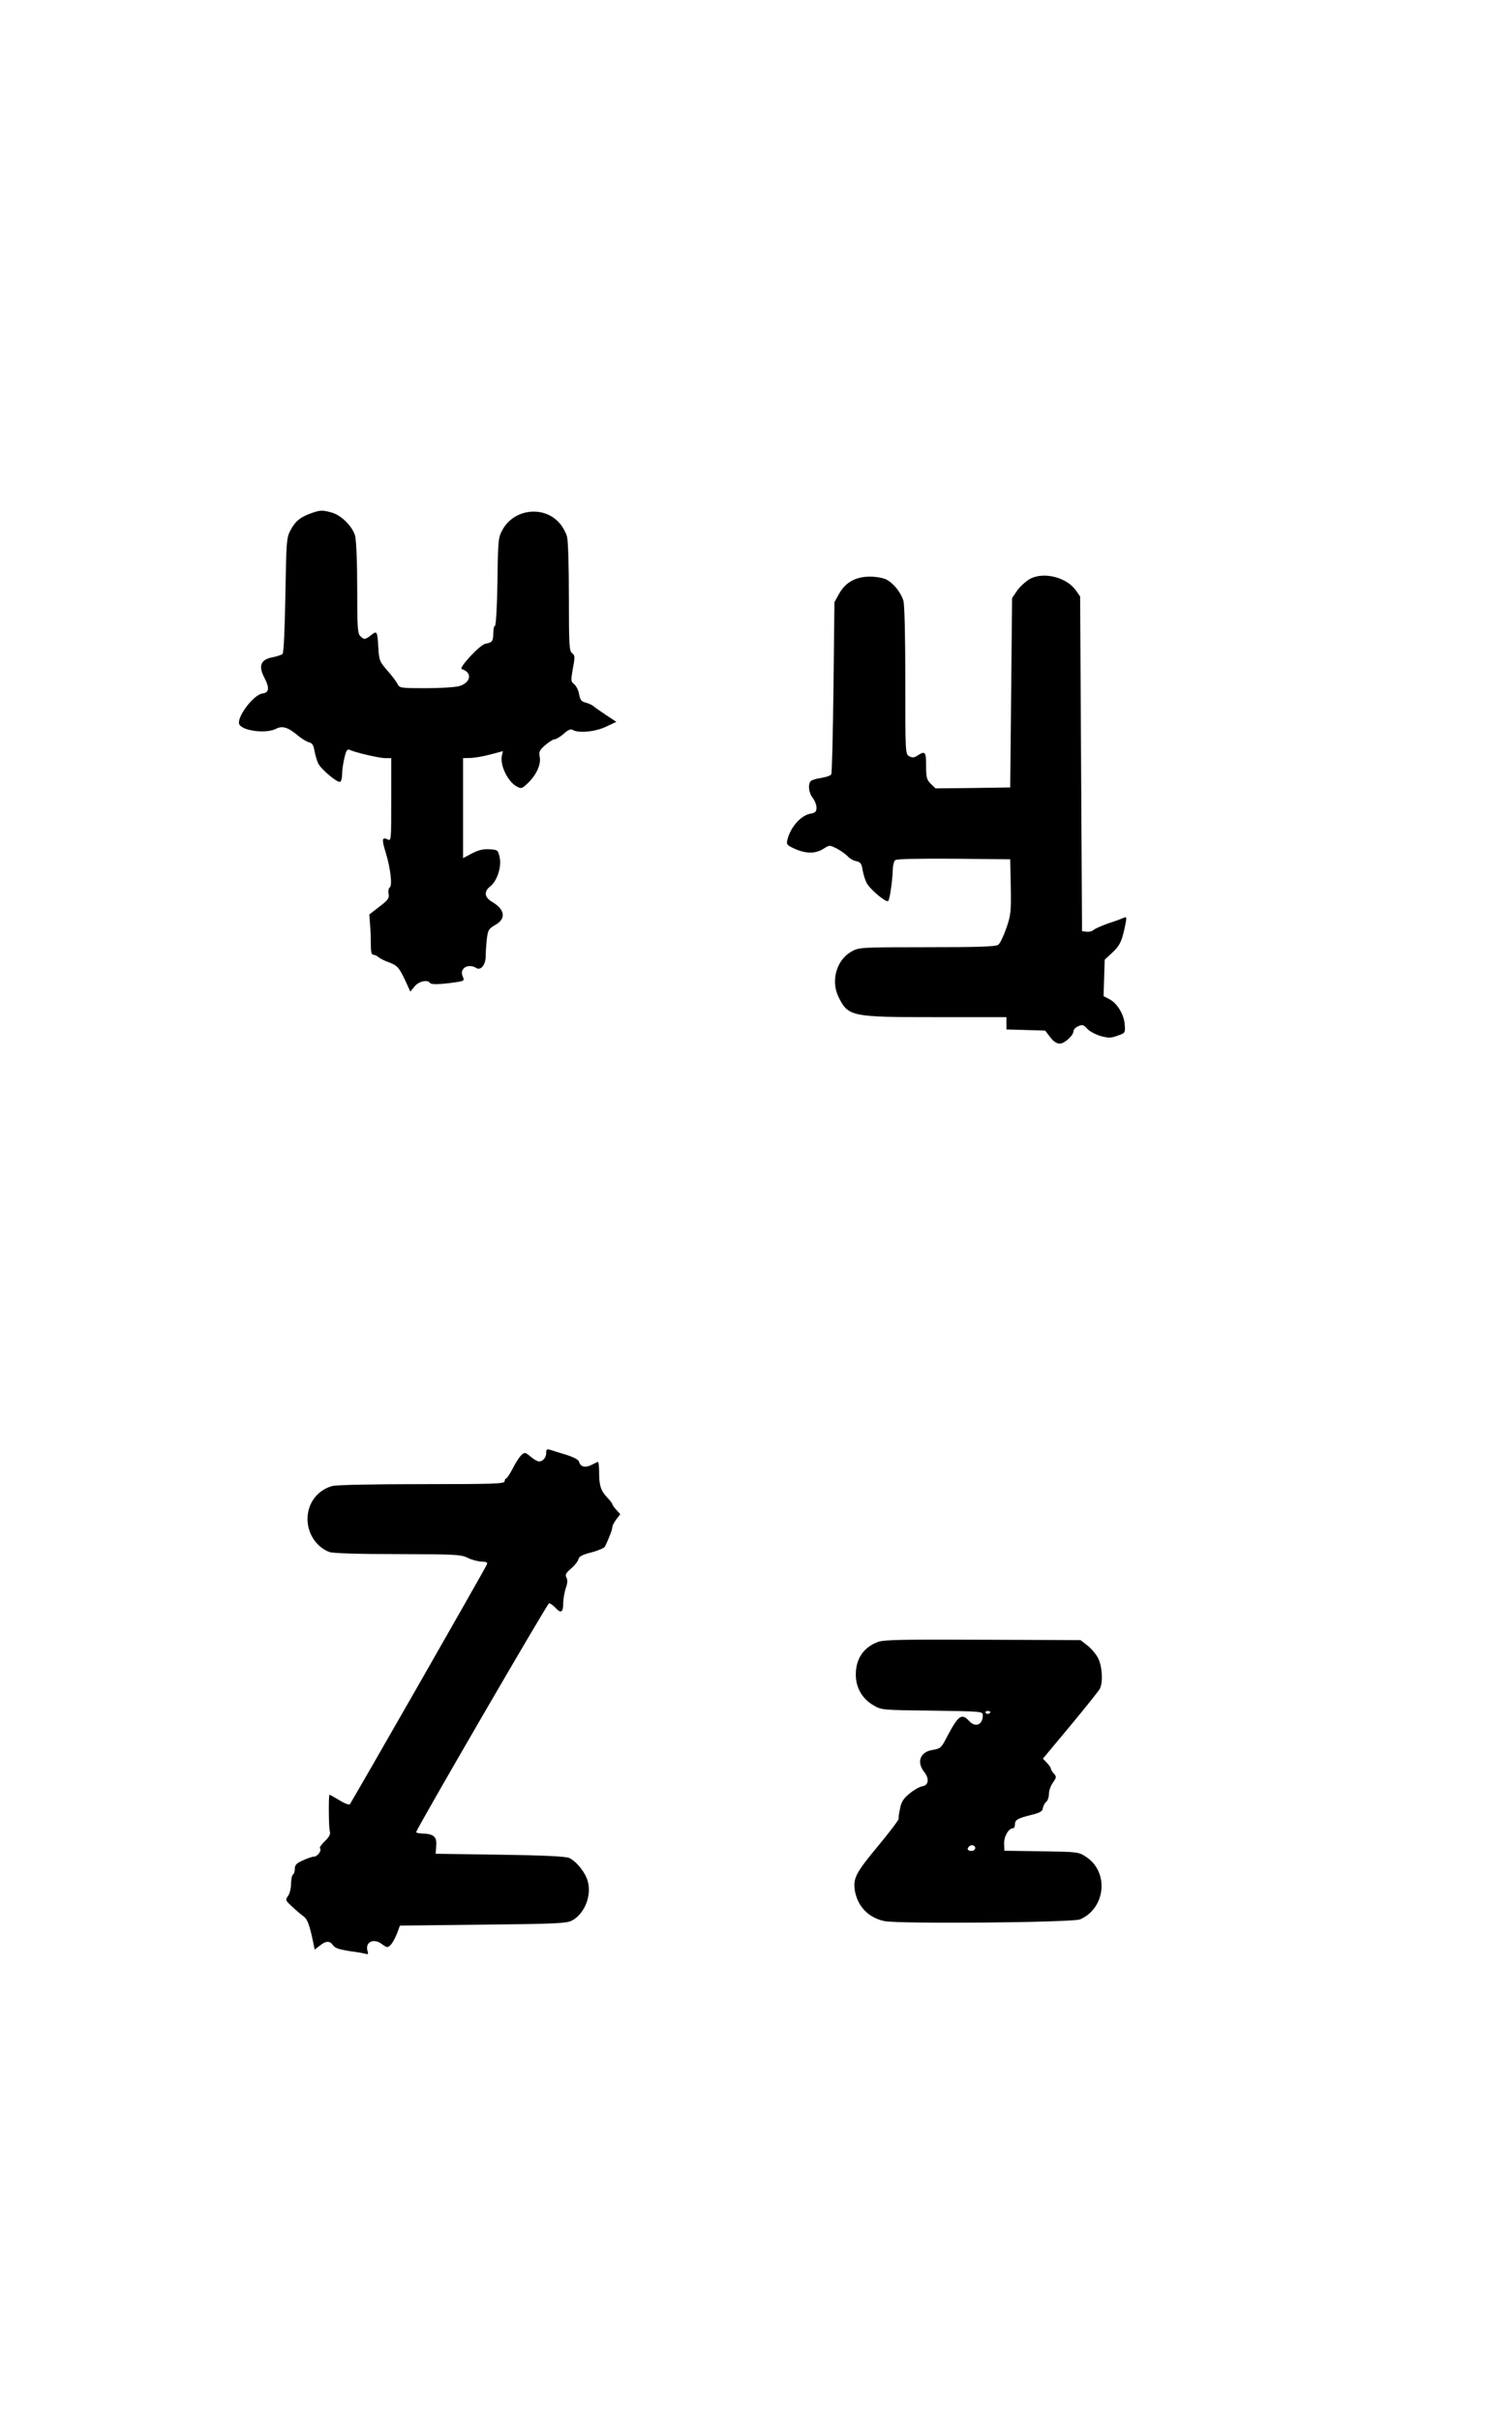  <svg version="1.0" xmlns="http://www.w3.org/2000/svg"
 width="800pt" height="1280pt" viewBox="0 0 800 1280"
 preserveAspectRatio="xMidYMid meet"><g transform="translate(0,1280) scale(0.1,-0.1)"
fill="#000000" stroke="none">
<path d="M1648 10086 c-59 -21 -86 -43 -110 -89 -22 -40 -23 -55 -28 -344 -3
-181 -9 -306 -15 -312 -5 -5 -30 -13 -55 -18 -61 -12 -74 -45 -41 -108 28 -53
25 -79 -10 -83 -49 -6 -142 -132 -122 -165 21 -34 143 -48 193 -22 34 18 65 8
118 -37 18 -15 43 -30 56 -34 18 -4 25 -15 30 -46 4 -22 13 -52 20 -67 18 -33
103 -104 116 -96 6 3 10 21 10 40 0 18 5 56 12 85 9 40 15 49 27 44 34 -15
158 -44 189 -44 l32 0 0 -220 c0 -215 0 -220 -19 -210 -30 15 -32 0 -10 -70
25 -81 36 -175 21 -184 -6 -4 -9 -19 -6 -34 4 -23 -2 -32 -49 -68 l-53 -41 4
-54 c3 -30 4 -78 4 -106 0 -38 4 -53 13 -53 8 0 20 -6 27 -12 7 -7 31 -19 53
-27 47 -17 57 -28 91 -101 l25 -55 23 28 c22 27 68 37 81 18 5 -10 57 -8 139
4 43 7 44 8 34 31 -19 41 29 71 72 44 24 -15 50 17 50 64 0 23 3 64 6 91 6 46
10 53 45 73 58 33 51 81 -16 121 -42 24 -46 55 -12 82 37 28 61 102 51 153 -9
40 -10 41 -54 44 -33 2 -58 -4 -93 -22 l-47 -25 0 264 0 265 38 1 c20 0 68 8
105 18 l68 18 -5 -22 c-13 -49 30 -139 78 -165 24 -13 28 -11 57 16 46 43 72
100 65 139 -6 28 -2 37 29 64 20 17 42 31 50 31 8 0 29 13 48 29 23 21 37 27
48 20 29 -18 118 -10 175 17 l55 26 -53 35 c-29 19 -60 41 -68 48 -8 7 -27 15
-42 19 -22 5 -28 14 -34 44 -3 20 -15 44 -26 53 -18 14 -18 19 -7 83 12 62 11
70 -4 81 -15 11 -17 41 -17 296 0 165 -4 300 -10 321 -6 21 -22 51 -37 68 -81
97 -240 81 -303 -30 -24 -44 -25 -51 -28 -277 -2 -133 -8 -233 -13 -233 -5 0
-9 -18 -9 -39 0 -42 -6 -50 -42 -56 -28 -5 -143 -128 -125 -134 57 -17 50 -71
-13 -90 -20 -6 -100 -11 -177 -11 -135 0 -140 1 -150 23 -6 12 -30 44 -54 71
-40 46 -43 53 -47 115 -5 93 -7 97 -38 72 -32 -25 -38 -26 -58 -5 -14 13 -16
50 -16 252 0 142 -5 253 -11 277 -14 51 -73 110 -124 124 -50 14 -61 13 -107
-3z"/>
<path d="M5453 9740 c-22 -12 -54 -40 -70 -62 l-28 -41 -5 -501 -5 -501 -198
-3 -197 -2 -25 24 c-22 22 -25 34 -25 96 0 74 -5 80 -45 54 -18 -12 -28 -13
-44 -4 -21 11 -21 17 -21 398 0 235 -4 402 -10 424 -13 44 -52 93 -91 113 -15
8 -54 15 -86 15 -76 0 -129 -30 -163 -90 l-25 -45 -5 -450 c-3 -247 -8 -455
-12 -461 -4 -7 -29 -15 -55 -19 -27 -4 -51 -12 -55 -18 -14 -21 -8 -62 12 -87
11 -14 20 -37 20 -51 0 -22 -5 -28 -33 -33 -50 -9 -105 -72 -121 -138 -6 -25
-2 -29 40 -48 59 -26 108 -26 150 0 33 21 33 21 71 2 21 -11 46 -29 57 -40 10
-12 31 -24 46 -27 23 -5 29 -13 34 -47 4 -22 13 -52 21 -67 16 -33 101 -105
114 -97 8 5 22 98 25 168 0 20 6 42 12 48 7 7 107 9 310 8 l299 -3 3 -143 c2
-133 1 -150 -23 -220 -15 -43 -34 -83 -43 -89 -12 -10 -103 -13 -376 -13 -356
0 -362 -1 -401 -23 -80 -45 -111 -157 -67 -243 51 -101 67 -104 516 -104 l371
0 0 -32 0 -33 102 -3 103 -3 26 -34 c17 -23 35 -35 51 -35 25 0 73 43 73 67 0
7 11 19 25 25 22 10 28 8 48 -14 12 -13 44 -30 71 -38 42 -11 54 -11 89 2 41
14 41 15 38 58 -3 53 -40 114 -81 135 l-31 16 3 96 3 97 41 38 c40 37 52 63
70 157 6 31 4 33 -12 26 -11 -5 -46 -18 -80 -29 -34 -12 -68 -27 -77 -34 -9
-8 -26 -12 -39 -10 l-23 3 -5 885 -5 885 -23 33 c-49 68 -166 98 -239 62z"/>
<path d="M2890 5116 c0 -25 -17 -46 -38 -46 -8 0 -28 11 -44 25 -29 24 -32 25
-49 9 -11 -10 -31 -41 -46 -71 -15 -29 -31 -53 -35 -53 -4 0 -8 -7 -8 -15 0
-13 -55 -15 -437 -15 -271 0 -452 -4 -475 -10 -79 -22 -131 -91 -131 -175 0
-77 48 -149 116 -174 18 -7 151 -11 360 -11 307 -1 335 -2 372 -20 22 -11 55
-19 74 -20 25 0 32 -4 27 -15 -8 -21 -716 -1258 -725 -1268 -5 -5 -30 5 -57
22 -27 16 -49 29 -51 28 -5 -6 -4 -175 2 -193 5 -15 -2 -29 -26 -52 -18 -17
-30 -35 -26 -38 11 -11 -13 -44 -31 -44 -9 0 -36 -9 -59 -20 -34 -15 -43 -24
-43 -44 0 -14 -4 -28 -10 -31 -5 -3 -10 -25 -10 -48 0 -24 -7 -53 -16 -65 -15
-22 -14 -24 23 -58 21 -20 48 -42 59 -50 20 -14 32 -45 51 -137 l8 -39 27 21
c32 26 53 27 70 2 12 -17 36 -24 123 -36 22 -3 46 -8 53 -10 9 -3 11 1 7 14
-15 49 31 72 76 38 28 -20 30 -20 46 -4 9 9 24 36 33 59 l16 43 439 5 c393 4
443 7 472 22 66 36 104 131 83 207 -12 46 -61 107 -99 124 -17 8 -141 14 -366
17 l-340 5 3 42 c4 48 -13 63 -73 65 -20 1 -34 4 -33 8 19 47 695 1210 703
1210 6 0 22 -11 35 -25 29 -31 40 -24 40 28 1 23 7 58 14 78 9 26 10 42 3 55
-8 14 -3 24 25 48 20 17 37 40 39 50 3 14 21 23 68 35 35 9 68 23 72 31 20 41
39 90 39 103 0 8 10 26 21 41 l21 27 -21 23 c-11 12 -21 26 -21 30 0 4 -12 19
-26 34 -35 37 -44 64 -44 133 0 34 -3 59 -7 57 -5 -2 -20 -10 -35 -17 -31 -16
-58 -9 -64 17 -3 11 -27 24 -67 37 -34 10 -72 22 -84 26 -19 6 -23 4 -23 -15z"/>
<path d="M4647 4116 c-77 -28 -118 -88 -119 -171 -1 -70 34 -131 94 -165 42
-25 47 -25 311 -28 266 -4 267 -4 267 -25 0 -49 -38 -66 -71 -31 -42 45 -58
33 -124 -93 -25 -48 -30 -52 -71 -59 -66 -10 -86 -64 -43 -118 27 -34 22 -70
-11 -74 -14 -2 -44 -19 -67 -38 -33 -27 -44 -44 -51 -81 -6 -26 -9 -50 -7 -53
2 -4 -47 -69 -110 -145 -120 -144 -133 -172 -121 -240 16 -81 72 -138 154
-156 75 -16 998 -8 1037 9 135 59 154 250 32 330 -40 27 -43 27 -237 30 l-196
3 -1 38 c-2 37 24 81 47 81 6 0 10 9 10 19 0 25 12 33 85 51 48 12 61 19 63
37 2 12 10 27 18 33 8 7 14 26 14 42 0 17 9 43 21 59 19 28 20 31 5 48 -9 10
-16 21 -16 26 0 5 -9 19 -21 31 l-21 22 145 174 c79 95 149 183 156 195 18 35
13 119 -9 163 -11 21 -36 51 -57 67 l-36 28 -516 2 c-419 2 -523 0 -554 -11z
m593 -370 c0 -11 -19 -15 -25 -6 -3 5 1 10 9 10 9 0 16 -2 16 -4z m-80 -721
c0 -8 -9 -15 -20 -15 -20 0 -26 11 -13 23 12 13 33 7 33 -8z"/>
</g>
</svg>
